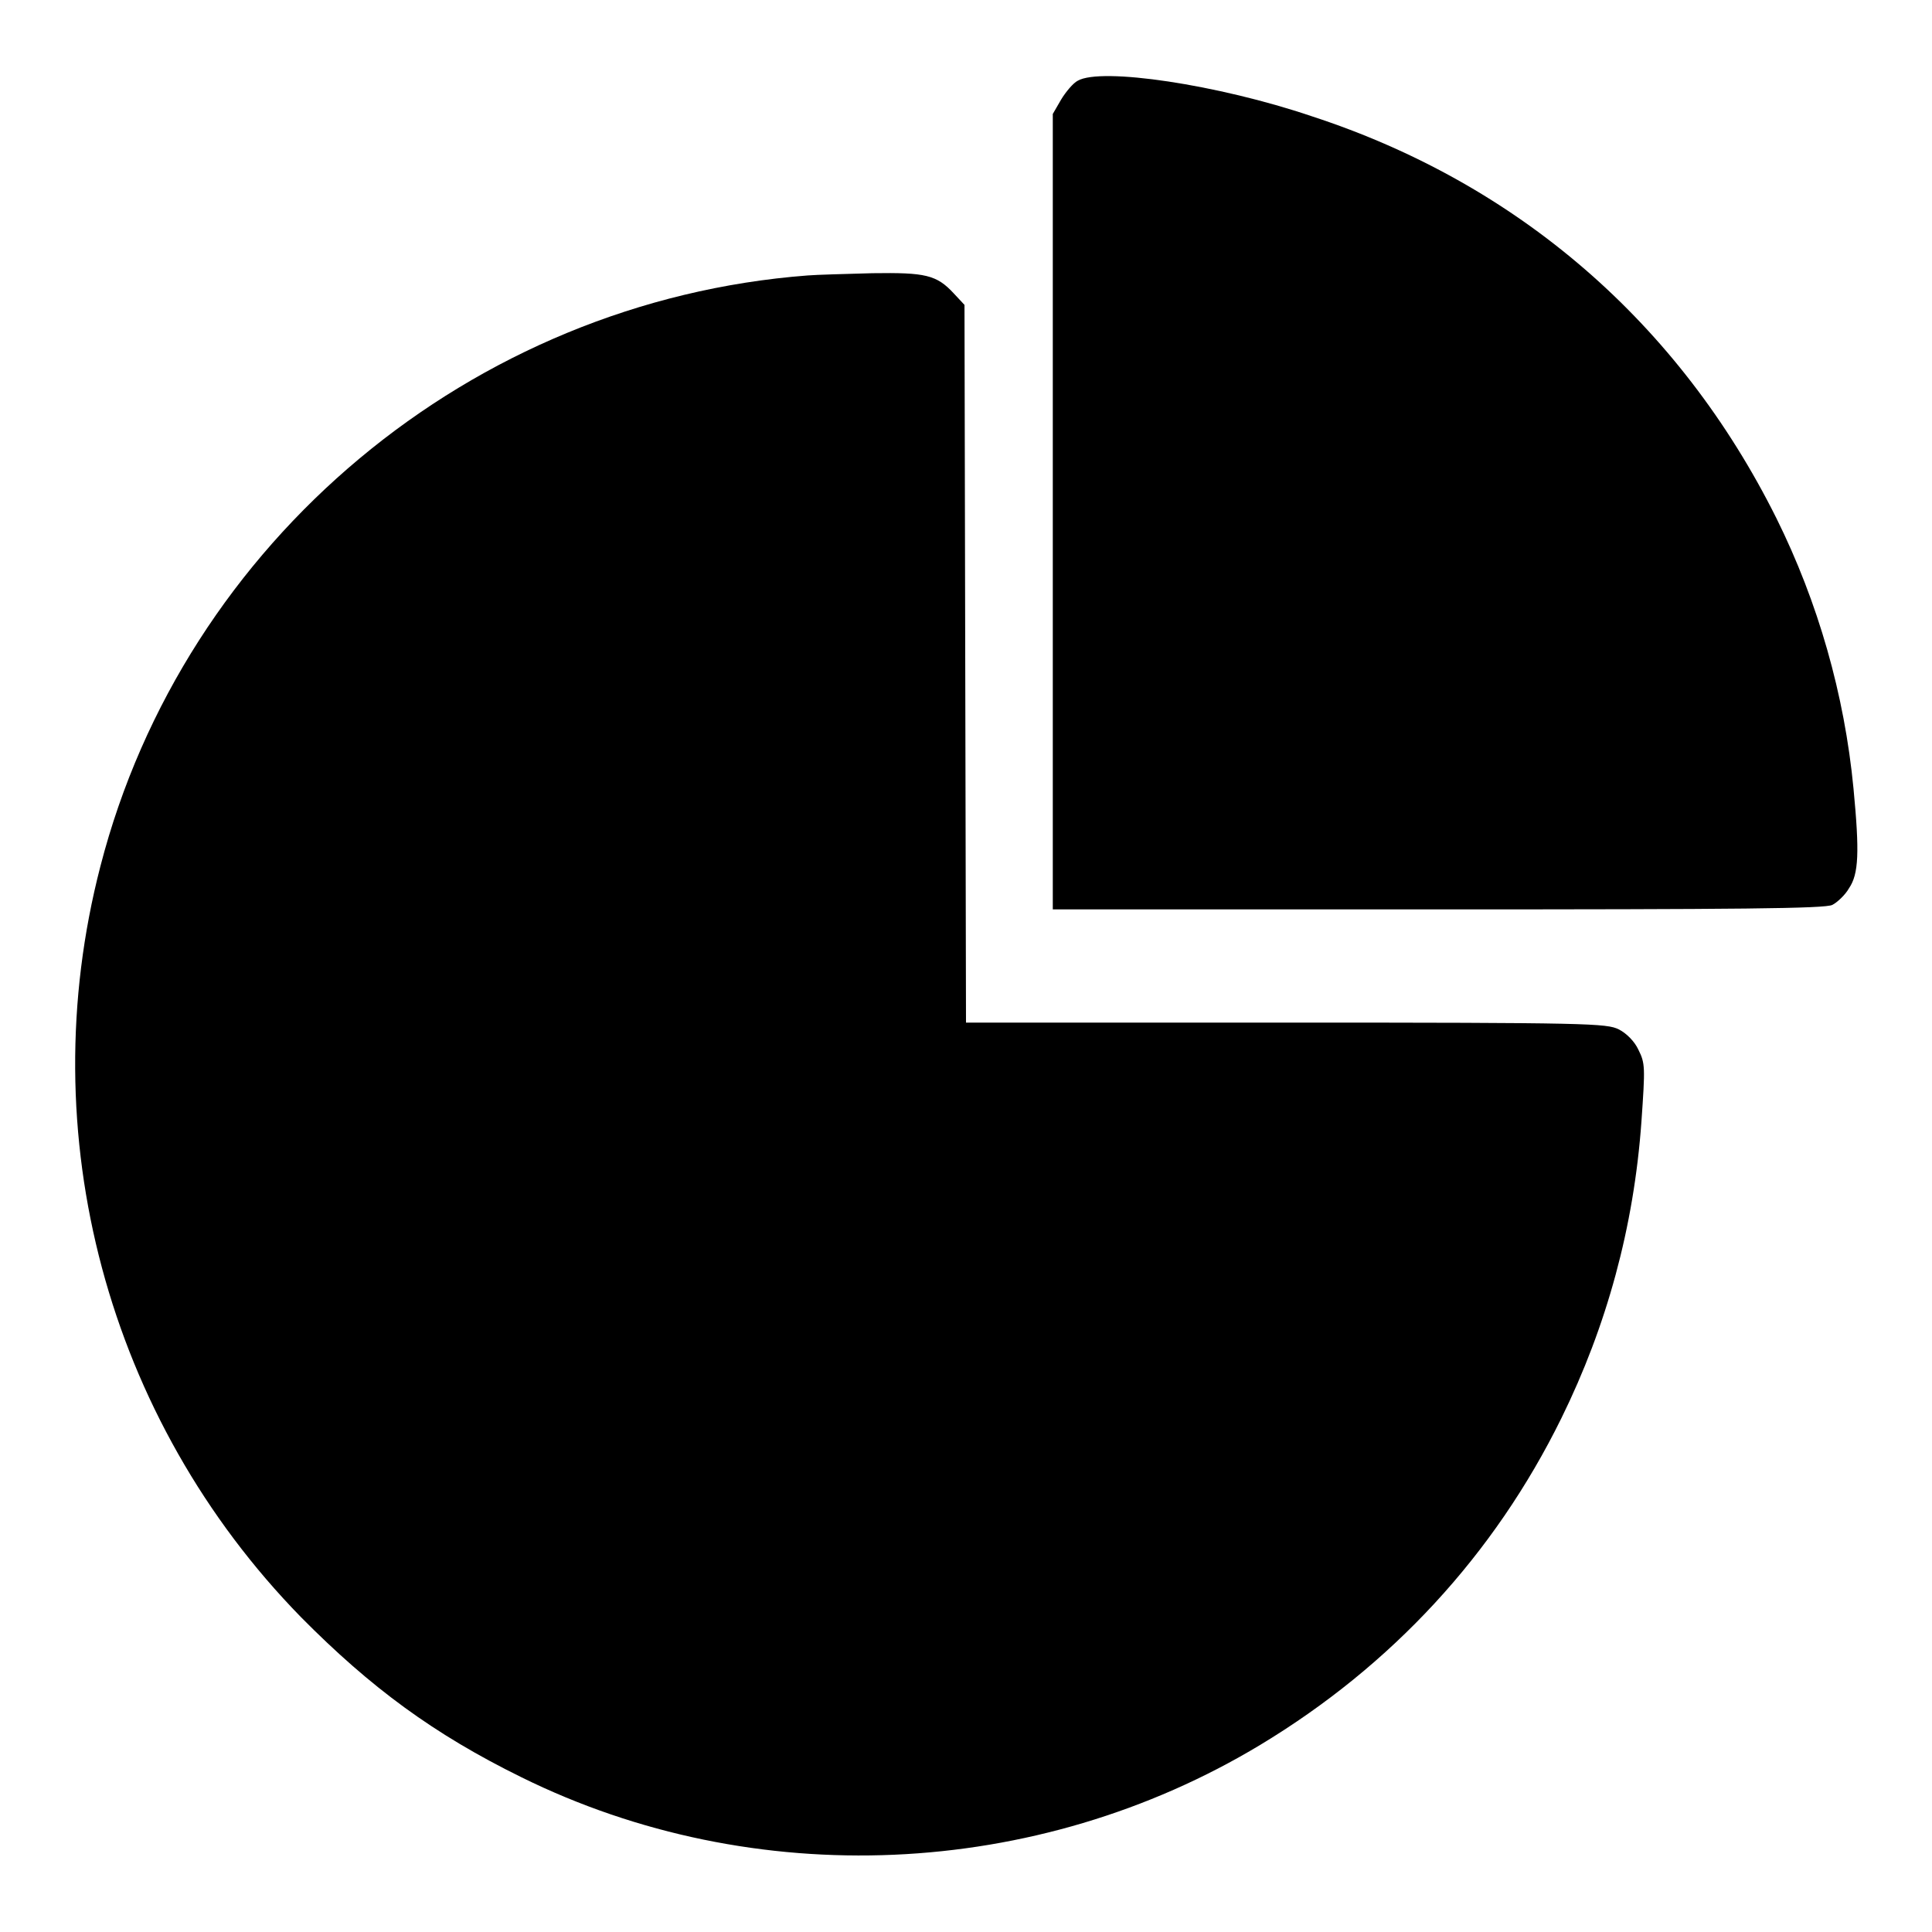 <?xml version="1.0" encoding="utf-8"?>
<!-- Svg Vector Icons : http://www.onlinewebfonts.com/icon -->
<!DOCTYPE svg PUBLIC "-//W3C//DTD SVG 1.1//EN" "http://www.w3.org/Graphics/SVG/1.1/DTD/svg11.dtd">
<svg version="1.1" xmlns="http://www.w3.org/2000/svg" xmlns:xlink="http://www.w3.org/1999/xlink" x="0px" y="0px" viewBox="0 0 256 256" enable-background="new 0 0 256 256" xml:space="preserve">
<g><g><g><path fill="#000000" d="M142.8,10.7c-0.6,0.3-1.6,1.5-2.2,2.5l-1.1,1.9v52.7v52.7h51.1c39.8,0,51.3-0.1,52.2-0.6c0.6-0.3,1.7-1.3,2.2-2.2c1.3-1.9,1.4-4.8,0.6-13.2c-1.2-12.5-4.7-24.7-10.2-35.8c-12.9-25.9-34.3-44.4-61.6-53.3C161.4,11.2,145.9,8.9,142.8,10.7z"/><path fill="#000000" d="M107,36.5c-44.5,3.4-82.6,35.2-93.7,78.3c-9.2,35.5,0.9,73.2,26.6,99.5c9.2,9.3,17.6,15.5,29.2,21.2c30.8,15.2,68.2,13.6,97.9-4.3c17.4-10.5,31-25.2,39.9-43.3c6-12.2,9.6-25.3,10.6-39.3c0.5-7.2,0.5-7.7-0.4-9.5c-0.5-1.1-1.6-2.2-2.6-2.7c-1.6-0.8-3.9-0.9-44.1-0.9H128l-0.1-47.5l-0.1-47.6l-1.4-1.5c-2.3-2.5-3.8-2.8-10.8-2.7C112,36.3,108.2,36.4,107,36.5z"/></g></g></g>
</svg>